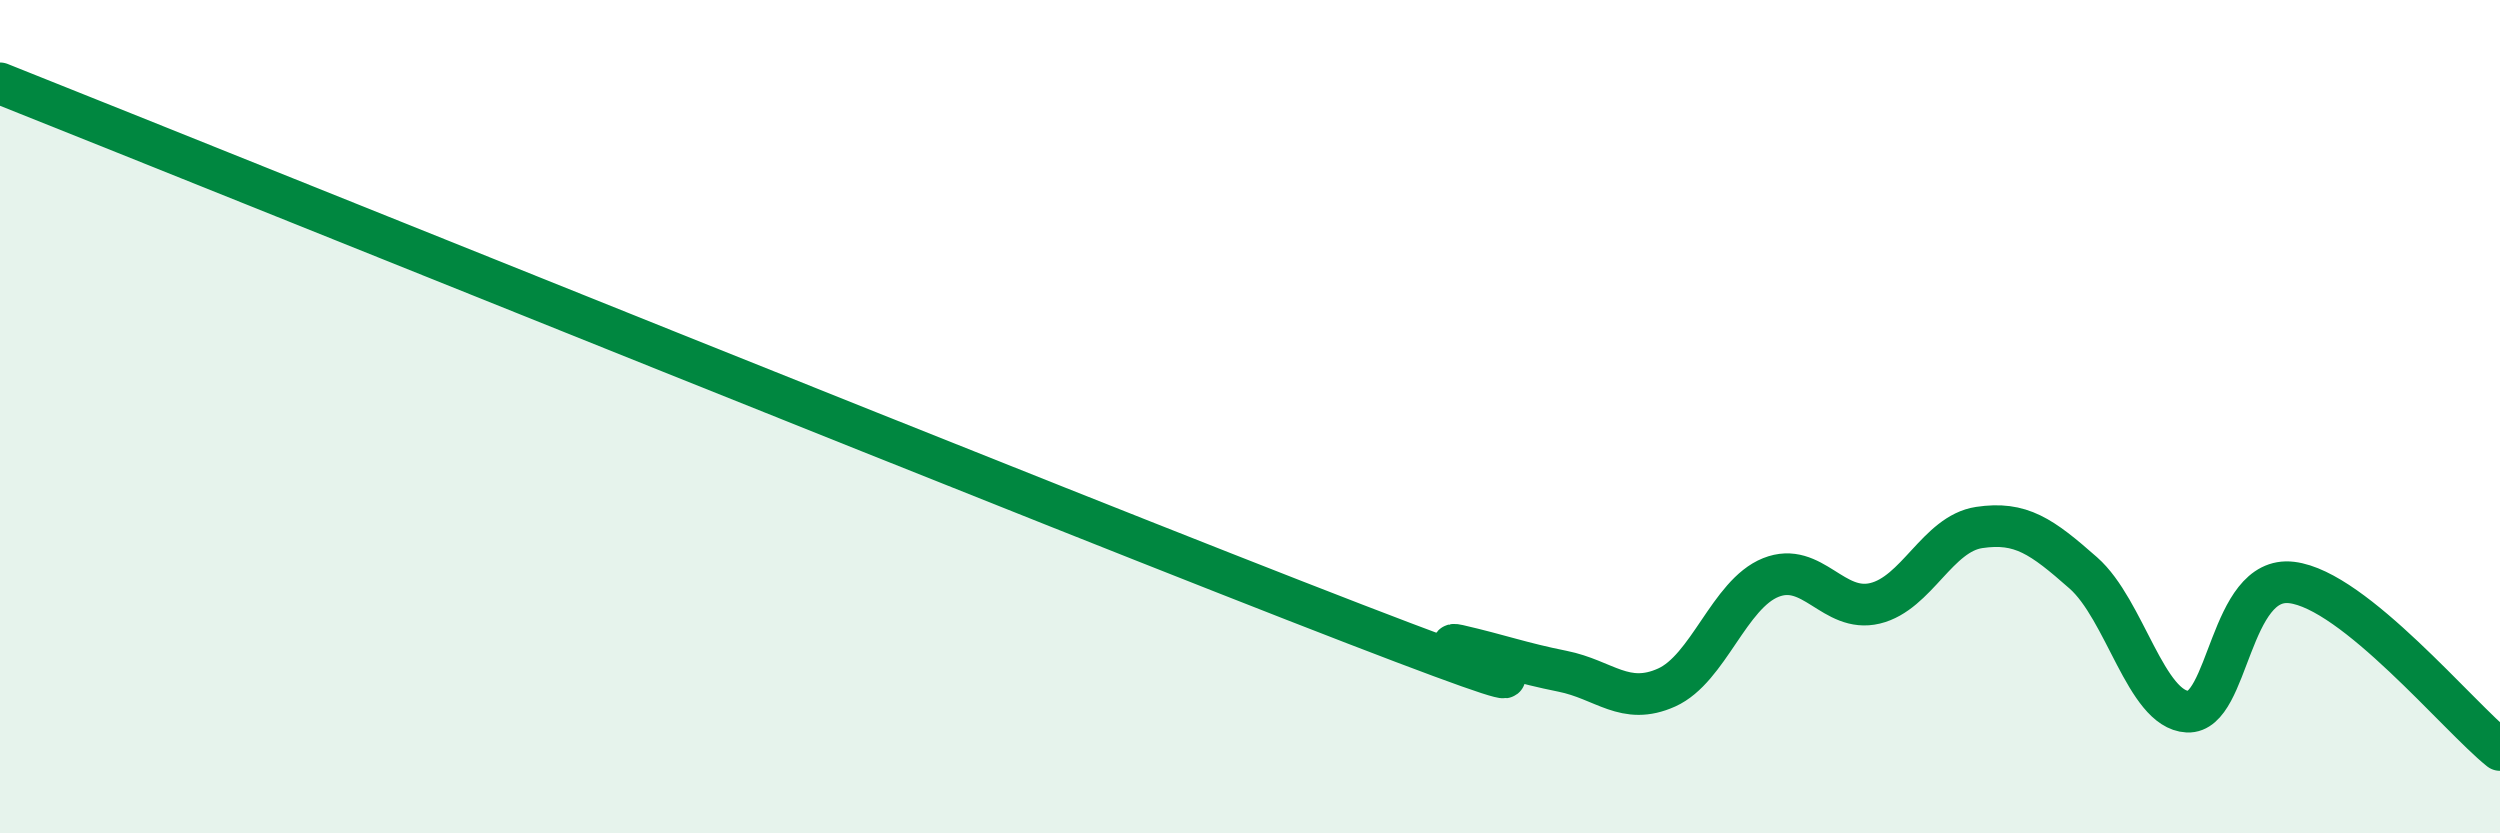 
    <svg width="60" height="20" viewBox="0 0 60 20" xmlns="http://www.w3.org/2000/svg">
      <path
        d="M 0,2 C 6.5,4.59 25.5,12.27 32.5,14.97 C 39.5,17.67 34,15.26 35,15.49 C 36,15.72 36.5,15.91 37.5,16.11 C 38.5,16.31 39,16.95 40,16.5 C 41,16.05 41.5,14.26 42.5,13.86 C 43.5,13.46 44,14.72 45,14.48 C 46,14.24 46.5,12.81 47.5,12.66 C 48.5,12.51 49,12.87 50,13.75 C 51,14.63 51.5,17.03 52.5,17.08 C 53.5,17.13 53.5,13.8 55,13.98 C 56.5,14.16 59,17.2 60,18L60 20L0 20Z"
        fill="#008740"
        opacity="0.1"
        stroke-linecap="round"
        stroke-linejoin="round"
      />
      <path
        d="M 0,2 C 6.5,4.59 25.5,12.27 32.5,14.97 C 39.5,17.67 34,15.26 35,15.49 C 36,15.72 36.5,15.91 37.5,16.11 C 38.5,16.31 39,16.95 40,16.5 C 41,16.05 41.5,14.26 42.5,13.86 C 43.5,13.46 44,14.72 45,14.48 C 46,14.24 46.5,12.81 47.5,12.66 C 48.5,12.51 49,12.87 50,13.75 C 51,14.63 51.5,17.03 52.5,17.08 C 53.5,17.13 53.5,13.8 55,13.98 C 56.5,14.16 59,17.2 60,18"
        stroke="#008740"
        stroke-width="1"
        fill="none"
        stroke-linecap="round"
        stroke-linejoin="round"
      />
    </svg>
  